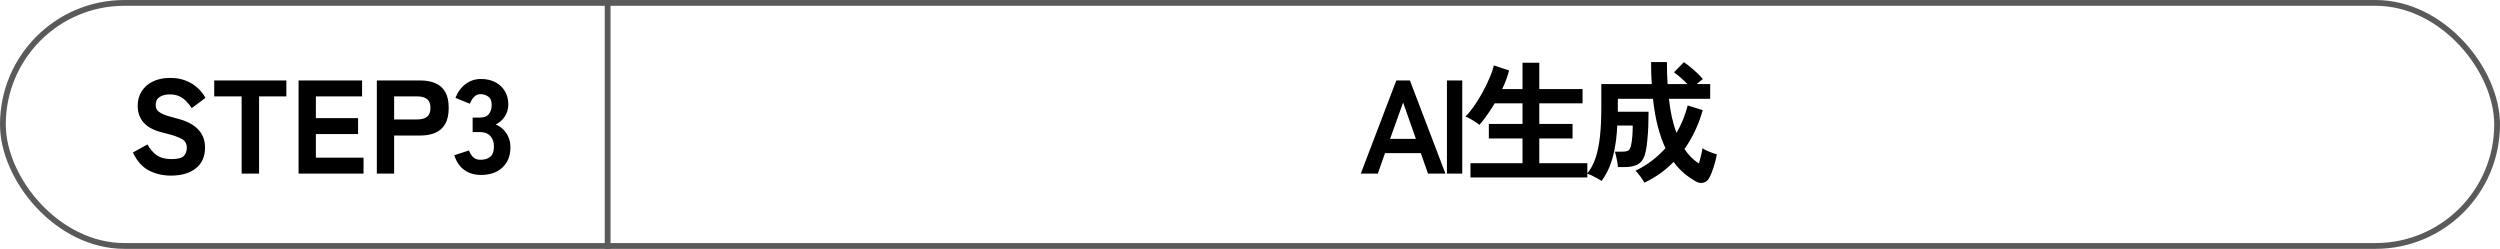 <svg width="432" height="43" viewBox="0 0 432 43" fill="none" xmlns="http://www.w3.org/2000/svg">
<rect x="0.5" y="0.5" width="431" height="42" rx="21" stroke="#5A5A5A"/>
<path d="M29.521 30.345C28.141 30.345 26.868 30.046 25.703 29.448C24.553 28.835 23.641 27.8 22.966 26.343L25.473 24.963C25.918 25.76 26.454 26.381 27.083 26.826C27.712 27.271 28.563 27.493 29.636 27.493C30.694 27.493 31.399 27.317 31.752 26.964C32.105 26.596 32.281 26.113 32.281 25.515C32.281 25.132 32.189 24.802 32.005 24.526C31.836 24.25 31.453 23.989 30.855 23.744C30.272 23.483 29.368 23.207 28.141 22.916C26.654 22.563 25.557 21.996 24.852 21.214C24.147 20.432 23.794 19.458 23.794 18.293C23.794 17.327 24.024 16.484 24.484 15.763C24.944 15.042 25.588 14.483 26.416 14.084C27.259 13.67 28.248 13.463 29.383 13.463C30.426 13.463 31.346 13.624 32.143 13.946C32.94 14.268 33.615 14.69 34.167 15.211C34.734 15.732 35.179 16.3 35.501 16.913L33.132 18.684C32.902 18.316 32.618 17.956 32.281 17.603C31.959 17.235 31.56 16.928 31.085 16.683C30.61 16.438 30.027 16.315 29.337 16.315C28.616 16.315 28.026 16.468 27.566 16.775C27.121 17.066 26.899 17.526 26.899 18.155C26.899 18.4 26.96 18.653 27.083 18.914C27.221 19.159 27.528 19.405 28.003 19.65C28.494 19.895 29.268 20.148 30.326 20.409C32.12 20.838 33.416 21.482 34.213 22.341C35.026 23.184 35.432 24.227 35.432 25.469C35.432 27.048 34.895 28.26 33.822 29.103C32.764 29.931 31.33 30.345 29.521 30.345ZM41.755 30V16.66H37.017V13.9H49.483V16.66H44.768V30H41.755ZM51.595 30V13.9H62.566V16.66H54.585V20.409H61.876V23.169H54.585V27.24H62.819V30H51.595ZM65.116 30V13.9H72.568C73.58 13.9 74.454 14.053 75.19 14.36C75.942 14.667 76.516 15.165 76.915 15.855C77.329 16.545 77.536 17.473 77.536 18.638C77.536 19.803 77.329 20.739 76.915 21.444C76.516 22.134 75.942 22.64 75.19 22.962C74.454 23.269 73.58 23.422 72.568 23.422H68.106V30H65.116ZM68.106 20.639H72.154C72.844 20.639 73.388 20.486 73.787 20.179C74.186 19.872 74.385 19.359 74.385 18.638C74.385 17.933 74.186 17.427 73.787 17.12C73.388 16.813 72.844 16.66 72.154 16.66H68.106V20.639ZM83.098 30.23C81.994 30.23 81.044 29.946 80.246 29.379C79.449 28.812 78.866 27.961 78.498 26.826L81.028 25.998C81.09 26.151 81.189 26.358 81.327 26.619C81.465 26.864 81.672 27.094 81.948 27.309C82.224 27.508 82.585 27.608 83.029 27.608C83.735 27.608 84.294 27.439 84.708 27.102C85.138 26.765 85.352 26.167 85.352 25.308C85.352 24.557 85.145 23.959 84.731 23.514C84.333 23.054 83.735 22.824 82.937 22.824H81.672V20.317H82.937C83.658 20.317 84.172 20.11 84.478 19.696C84.8 19.282 84.961 18.768 84.961 18.155C84.961 17.434 84.762 16.944 84.363 16.683C83.965 16.407 83.52 16.269 83.029 16.269C82.661 16.269 82.347 16.376 82.086 16.591C81.841 16.806 81.642 17.043 81.488 17.304C81.35 17.565 81.251 17.772 81.189 17.925L78.705 16.913C79.104 15.886 79.687 15.088 80.453 14.521C81.235 13.938 82.117 13.647 83.098 13.647C84.049 13.647 84.877 13.831 85.582 14.199C86.288 14.567 86.84 15.081 87.238 15.74C87.637 16.399 87.836 17.166 87.836 18.04C87.836 18.822 87.629 19.527 87.215 20.156C86.801 20.769 86.28 21.222 85.651 21.513C86.403 21.804 87.016 22.303 87.491 23.008C87.967 23.713 88.204 24.518 88.204 25.423C88.204 26.91 87.744 28.083 86.824 28.942C85.92 29.801 84.678 30.23 83.098 30.23Z" fill="black"/>
<path d="M105 0V43" stroke="#5A5A5A"/>
<path d="M235.145 30L241.286 13.9H243.632L249.773 30H246.76L245.518 26.458H239.331L238.089 30H235.145ZM240.205 23.997H244.667L242.459 17.718L240.205 23.997ZM250.031 30V13.9H252.676V30H250.031ZM254.098 30.667V28.206H263.091V23.928H257.272V21.421H263.091V17.856H258.284C257.855 18.577 257.41 19.259 256.95 19.903C256.506 20.547 256.069 21.107 255.639 21.582C255.486 21.429 255.256 21.26 254.949 21.076C254.658 20.877 254.351 20.693 254.029 20.524C253.723 20.34 253.454 20.21 253.224 20.133C253.669 19.719 254.144 19.152 254.65 18.431C255.172 17.695 255.67 16.898 256.145 16.039C256.621 15.165 257.035 14.314 257.387 13.486C257.755 12.658 258.001 11.93 258.123 11.301L260.768 12.175C260.508 13.218 260.109 14.291 259.572 15.395H263.091V10.841H265.989V15.395H273.464V17.856H265.989V21.421H271.739V23.928H265.989V28.206H274.292V30.667H254.098ZM284.159 31.564C283.991 31.257 283.753 30.897 283.446 30.483C283.155 30.084 282.879 29.755 282.618 29.494C283.646 29.003 284.589 28.428 285.447 27.769C286.306 27.11 287.088 26.389 287.793 25.607C287.287 24.534 286.85 23.299 286.482 21.904C286.114 20.493 285.831 18.883 285.631 17.074H279.559V19.305H284.872C284.872 20.118 284.857 20.946 284.826 21.789C284.796 22.617 284.742 23.399 284.665 24.135C284.604 24.871 284.52 25.5 284.412 26.021C284.213 27.094 283.822 27.838 283.239 28.252C282.657 28.666 281.844 28.873 280.801 28.873H279.582C279.567 28.628 279.529 28.336 279.467 27.999C279.406 27.646 279.337 27.309 279.26 26.987C279.199 26.65 279.122 26.389 279.03 26.205H280.318C280.886 26.205 281.261 26.121 281.445 25.952C281.629 25.783 281.767 25.484 281.859 25.055C281.951 24.641 282.02 24.135 282.066 23.537C282.112 22.924 282.135 22.31 282.135 21.697H279.467C279.391 23.215 279.237 24.557 279.007 25.722C278.793 26.872 278.501 27.899 278.133 28.804C277.765 29.693 277.305 30.514 276.753 31.265C276.569 31.127 276.301 30.966 275.948 30.782C275.611 30.598 275.281 30.429 274.959 30.276C274.637 30.138 274.407 30.046 274.269 30C274.883 29.233 275.366 28.329 275.718 27.286C276.071 26.228 276.324 24.986 276.477 23.56C276.631 22.134 276.707 20.463 276.707 18.546V14.521H285.424C285.394 13.938 285.363 13.333 285.332 12.704C285.317 12.06 285.309 11.401 285.309 10.726H288.046C288.046 11.385 288.054 12.037 288.069 12.681C288.1 13.31 288.131 13.923 288.161 14.521H291.565C291.197 14.122 290.806 13.747 290.392 13.394C289.994 13.041 289.618 12.742 289.265 12.497L290.967 10.749C291.32 10.964 291.711 11.255 292.14 11.623C292.57 11.976 292.976 12.336 293.359 12.704C293.743 13.072 294.042 13.394 294.256 13.67C294.118 13.747 293.957 13.869 293.773 14.038C293.589 14.191 293.398 14.352 293.198 14.521H295.521V17.074H288.391C288.637 19.359 289.074 21.321 289.702 22.962C290.546 21.521 291.19 19.941 291.634 18.224L294.233 19.029C293.528 21.528 292.478 23.767 291.082 25.745C291.757 26.788 292.585 27.623 293.566 28.252C293.704 27.807 293.827 27.347 293.934 26.872C294.057 26.397 294.141 25.975 294.187 25.607C294.356 25.73 294.594 25.868 294.9 26.021C295.222 26.159 295.544 26.289 295.866 26.412C296.188 26.519 296.457 26.604 296.671 26.665C296.549 27.37 296.365 28.106 296.119 28.873C295.874 29.64 295.621 30.261 295.36 30.736C295.13 31.181 294.793 31.457 294.348 31.564C293.919 31.687 293.459 31.602 292.968 31.311C292.278 30.912 291.611 30.445 290.967 29.908C290.339 29.371 289.748 28.727 289.196 27.976C288.491 28.697 287.717 29.364 286.873 29.977C286.03 30.575 285.125 31.104 284.159 31.564Z" fill="black"/>
</svg>
